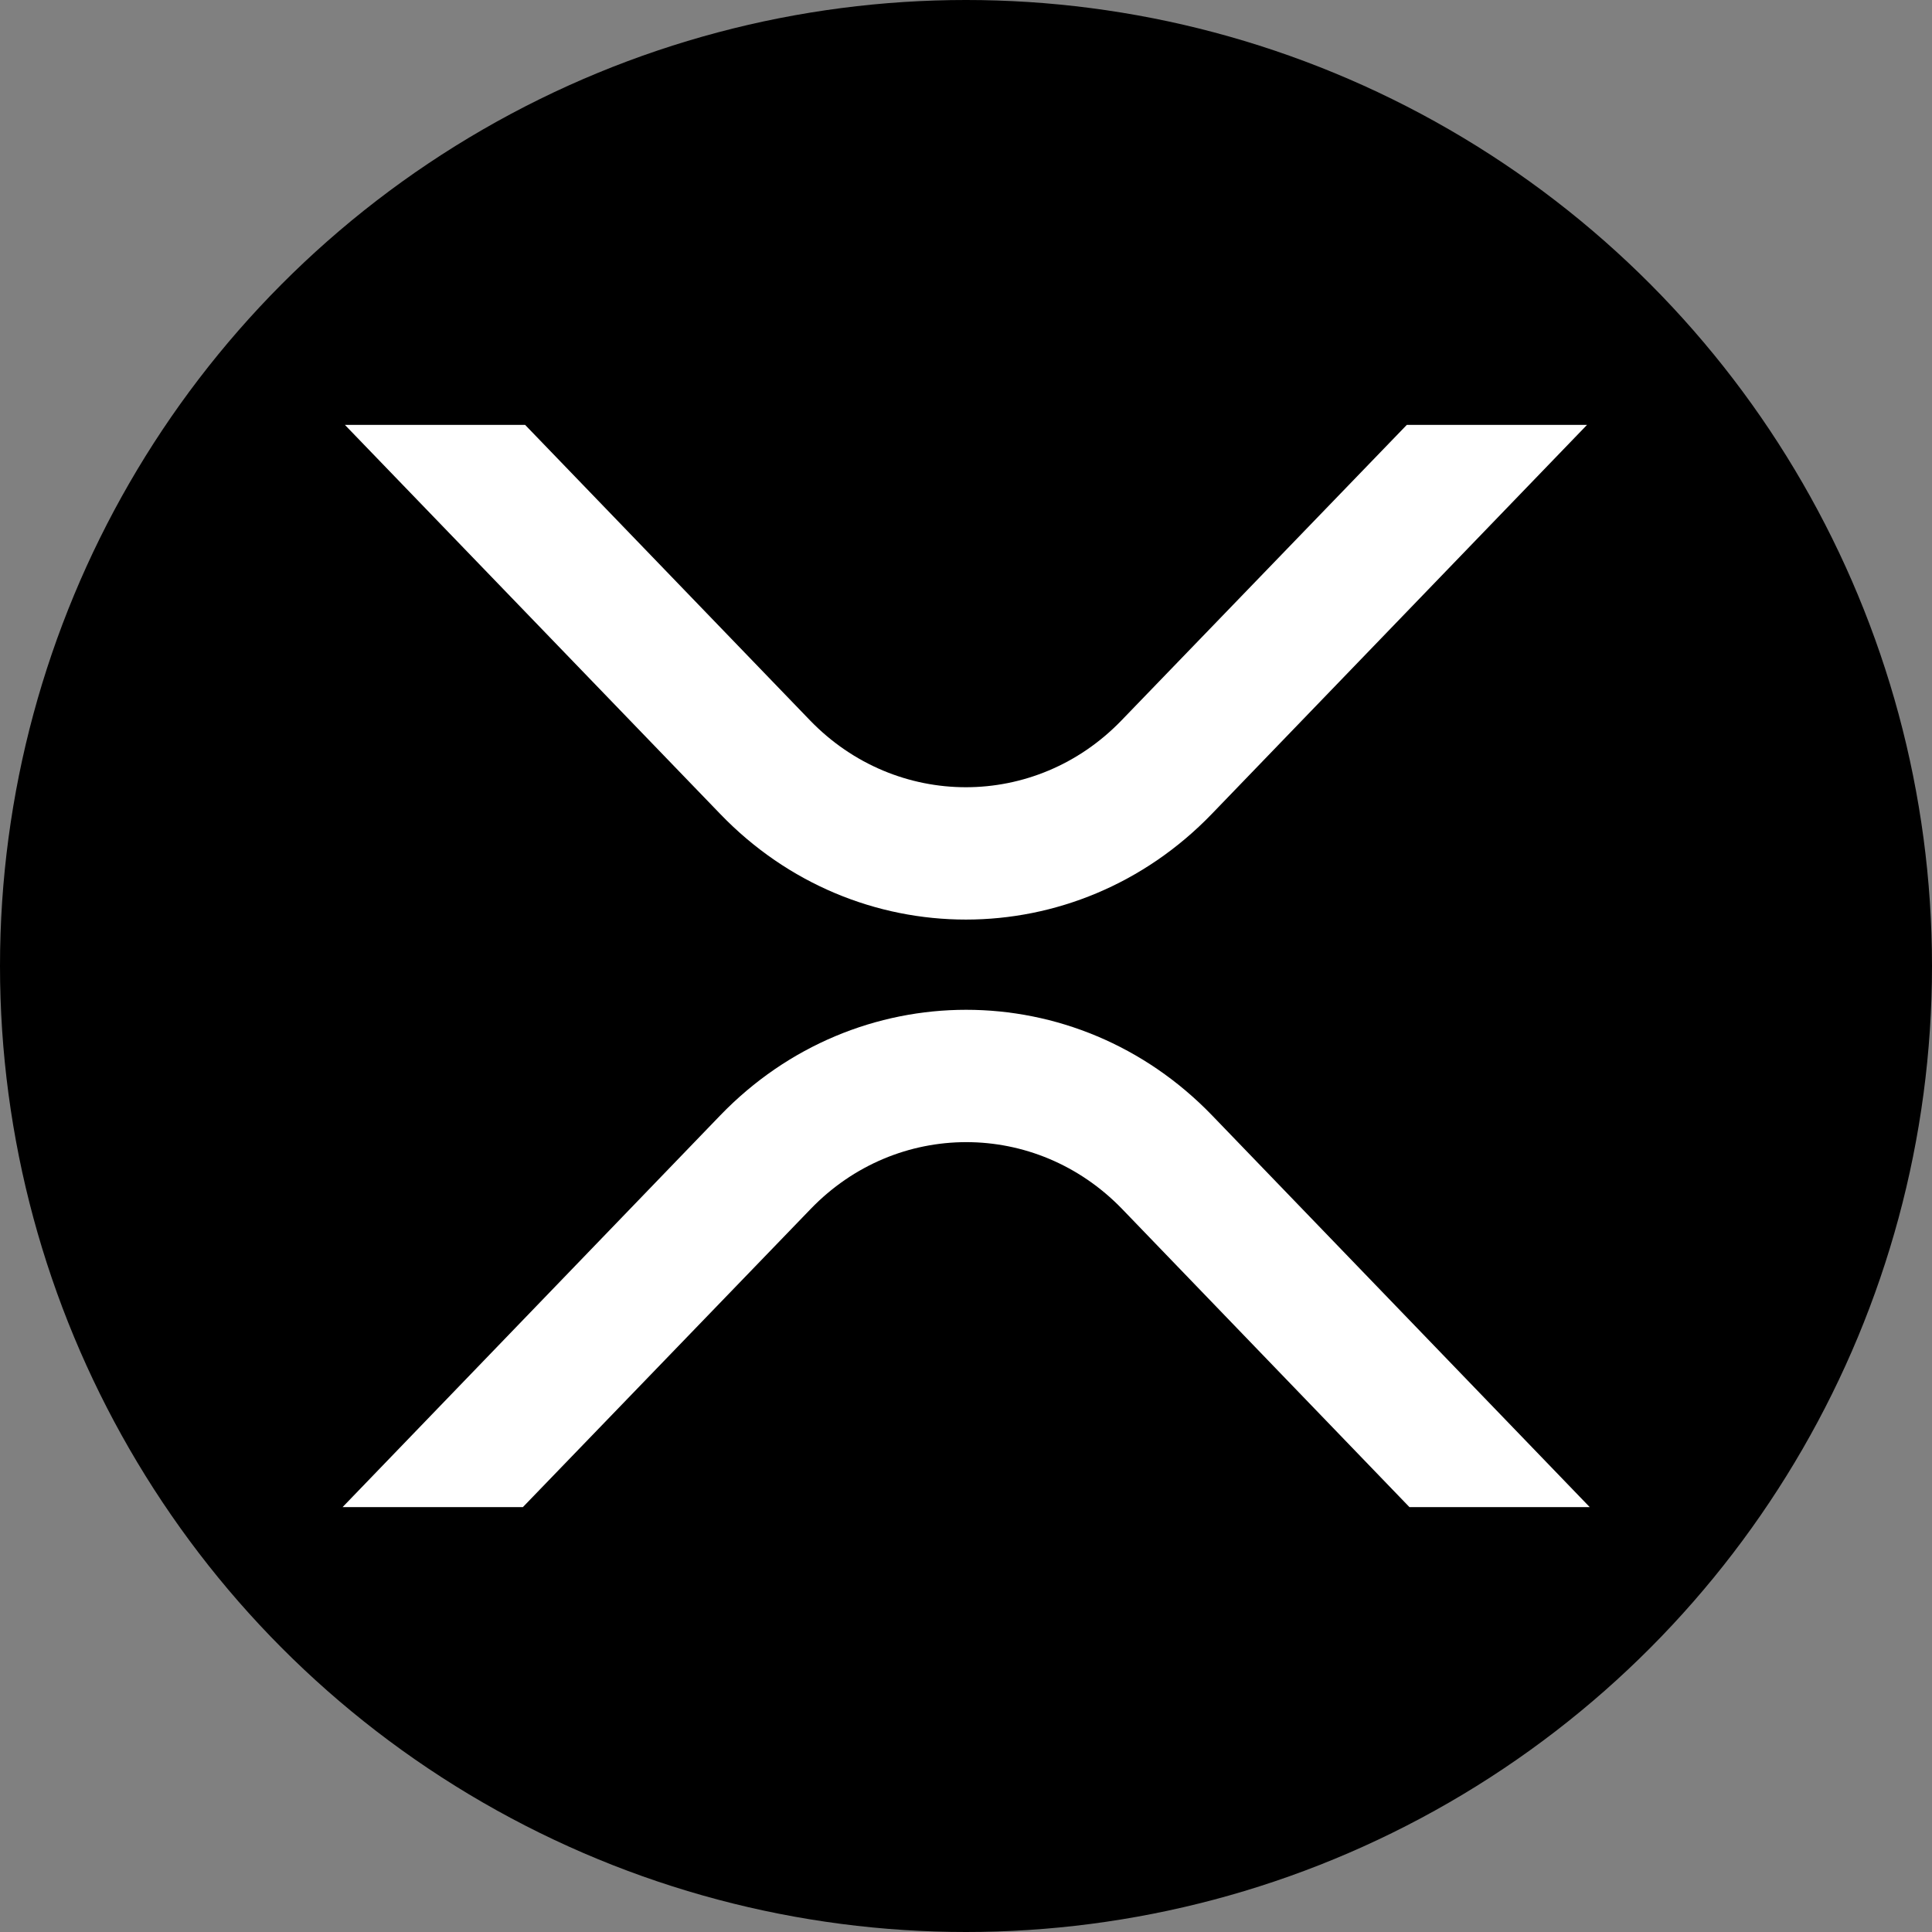 <svg xmlns:xodm='http://www.corel.com/coreldraw/odm/2003' xmlns='http://www.w3.org/2000/svg' xmlns:xlink='http://www.w3.org/1999/xlink' version='1.1' id='Layer_1' x='0px' y='0px' viewBox='0 0 2500 2500' style='enable-background:new 0 0 2500 2500;' xml:space='preserve' width='16'  height='16' ><rect x="0" y="0" width="2500" height="2500" fill="#808080" stroke="none"/><style type='text/css'> .st0{fill:#FFFFFF;} </style><g id='Layer_x0020_1'><g id='_2082244081712'><circle cx='1250' cy='1250' r='1250'></circle><path class='st0' d='M1820.4,549.8h233.2l-485.5,503.4c-175.8,182.3-460.8,182.3-636.2,0L446.3,549.8h233.2l368.7,382.4 c111.5,115.3,291.8,115.3,403,0L1820.4,549.8L1820.4,549.8z M676.6,1950.2H443.3l488.6-506.8c175.8-182.3,460.8-182.3,636.6,0 l488.6,506.8h-233.3l-371.8-385.8c-111.5-115.3-291.8-115.3-403,0L676.6,1950.2z'></path></g></g></svg>
